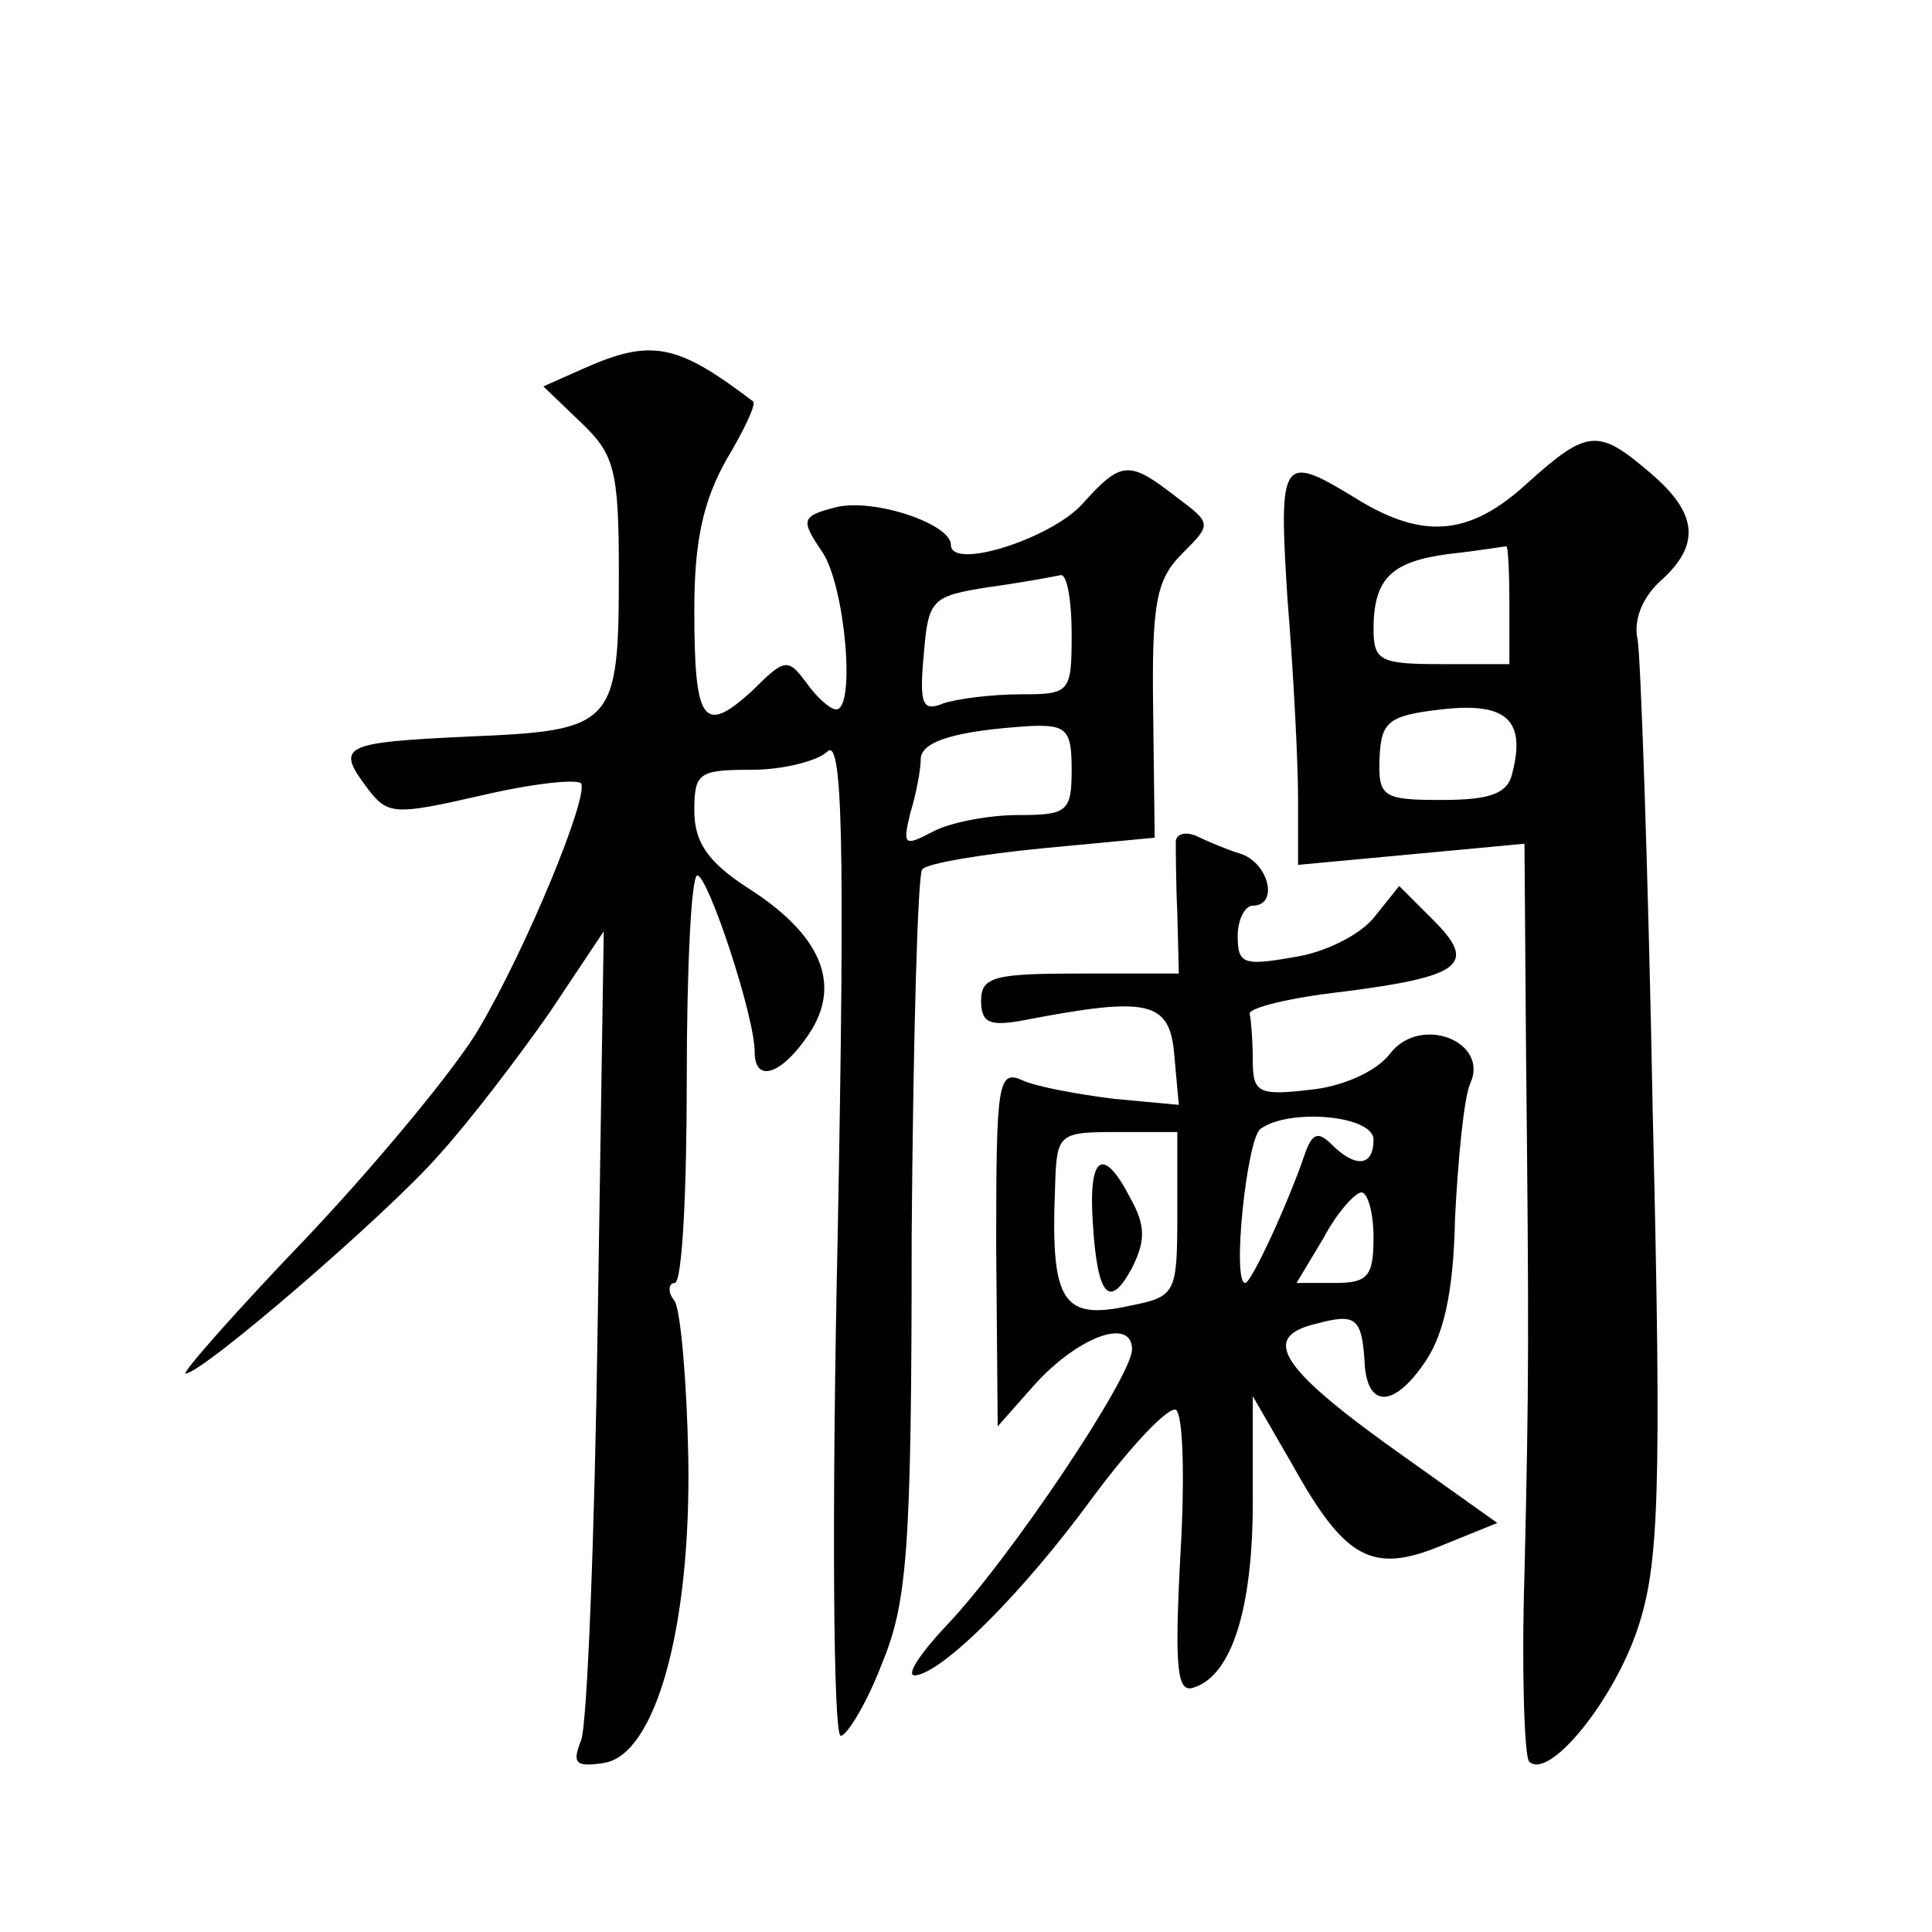<?xml version="1.0" standalone="no"?>
<!DOCTYPE svg PUBLIC "-//W3C//DTD SVG 20010904//EN"
 "http://www.w3.org/TR/2001/REC-SVG-20010904/DTD/svg10.dtd">
<svg version="1.0" xmlns="http://www.w3.org/2000/svg"
 width="128pt" height="128pt" viewBox="0 0 128 128"
 preserveAspectRatio="xMidYMid meet">
<g transform="translate(0,128) scale(0.1,-0.1)"
fill="#0" stroke="none">
<path d="M387 1036 l-27 -12 25 -24 c22 -21 25 -31 25 -99 0 -102 -3 -105 -100
-109 -84 -4 -88 -6 -66 -35 13 -17 18 -17 75 -4 34 8 63 11 66 8 5 -9 -36 -109
-68 -163 -14 -24 -64 -85 -112 -136 -48 -50 -85 -92 -82 -92 11 0 134 106 168 145
20 22 52 64 73 94 l36 54 -4 -259 c-2 -142 -7 -267 -11 -277 -6 -15 -4 -18 15 -15
34 5 58 89 56 203 -1 50 -5 96 -9 103 -5 6 -4 12 0 12 5 0 8 61 8 135 0 74 3 135
7 135 7 0 38 -93 38 -117 0 -21 18 -15 36 12 22 33 8 66 -41 97 -26 17 -35 30 -35
51 0 25 3 27 38 27 21 0 44 6 50 12 10 10 12 -55 7 -320 -4 -182 -3 -332 2 -332
4 0 17 21 27 47 17 41 20 74 20 284 1 131 4 240 7 243 3 4 39 10 80 14 l74 7 -1
84 c-1 71 2 87 19 104 20 20 20 20 -4 38 -31 24 -36 24 -62 -5 -21 -23 -87 -44
-87 -27 0 14 -51 31 -76 25 -23 -6 -24 -8 -9 -30 15 -23 22 -104 9 -104 -4 0 -13
8 -20 18 -12 16 -14 16 -36 -6 -32 -29 -38 -21 -38 54 0 46 6 72 21 99 12 20 20
37 18 39 -50 38 -67 42 -112 22z m323 -176 c0 -39 -1 -40 -34 -40 -19 0 -42 -3
-51 -6 -14 -6 -16 0 -13 32 3 37 5 39 43 45 22 3 43 7 48 8 4 0 7 -17 7 -39z m0
-90 c0 -28 -3 -30 -36 -30 -19 0 -45 -5 -56 -11 -19 -10 -20 -9 -15 12 4 13 7 29
7 36 0 12 24 19 73 22 24 1 27 -3 27 -29z M1012 960 c-38 -35 -69 -38 -114 -10
-49 30 -51 27 -45 -67 4 -49 7 -108 7 -132 l0 -44 75 7 75 7 1 -133 c2 -195 2 -222
-1 -351 -2 -64 0 -120 3 -124 13 -13 56 40 72 88 14 42 16 88 10 341 -3 161 -8
302 -10 314 -3 13 3 28 15 39 27 24 25 45 -7 72 -34 29 -41 29 -81 -7z m-12 -80
l0 -40 -45 0 c-40 0 -45 2 -45 23 0 34 12 45 50 50 19 2 36 5 38 5 1 1 2 -16 2
-38z m2 -112 c-3 -14 -15 -18 -47 -18 -39 0 -42 2 -41 28 1 24 6 28 41 32 43 5
56 -7 47 -42z M779 723 c0 -4 0 -26 1 -48 l1 -40 -65 0 c-57 0 -66 -2 -66 -18 0
-15 6 -17 28 -13 83 16 97 13 100 -23 l3 -33 -43 4 c-24 3 -51 8 -60 12 -17 8 -18
-1 -18 -110 l1 -119 23 26 c29 33 66 47 66 25 0 -18 -81 -139 -123 -183 -17 -18
-27 -33 -21 -33 18 1 72 55 118 118 26 35 50 60 55 58 5 -3 6 -47 3 -97 -4 -76
-2 -91 9 -87 25 8 39 52 39 123 l0 70 26 -45 c35 -63 53 -73 99 -54 l37 15 -59
42 c-85 60 -99 81 -61 90 26 7 30 4 32 -24 1 -31 18 -33 39 -3 13 18 20 46 21 97
2 40 6 80 10 89 13 28 -33 46 -53 20 -9 -12 -32 -22 -53 -24 -34 -4 -38 -2 -38
19 0 13 -1 26 -2 31 -2 4 26 11 62 15 78 10 89 18 60 47 l-23 23 -16 -20 c-9 -12
-33 -24 -53 -27 -34 -6 -38 -5 -38 14 0 11 5 20 10 20 17 0 11 27 -7 34 -10 3 -24
9 -30 12 -7 3 -13 2 -14 -3z m131 -198 c0 -18 -12 -19 -28 -3 -9 9 -13 7 -18 -8
-11 -32 -35 -84 -39 -84 -9 0 1 95 10 102 19 14 75 9 75 -7z m-130 -49 c0 -53 -1
-55 -31 -61 -45 -10 -53 2 -50 78 1 36 2 37 41 37 l40 0 0 -54z m130 -16 c0 -26
-4 -30 -26 -30 l-25 0 18 30 c9 17 21 30 25 30 4 0 8 -13 8 -30z M724 470 c3 -49
11 -58 26 -30 9 18 9 28 -1 46 -18 35 -28 29 -25 -16z"/>
</g>
</svg>
